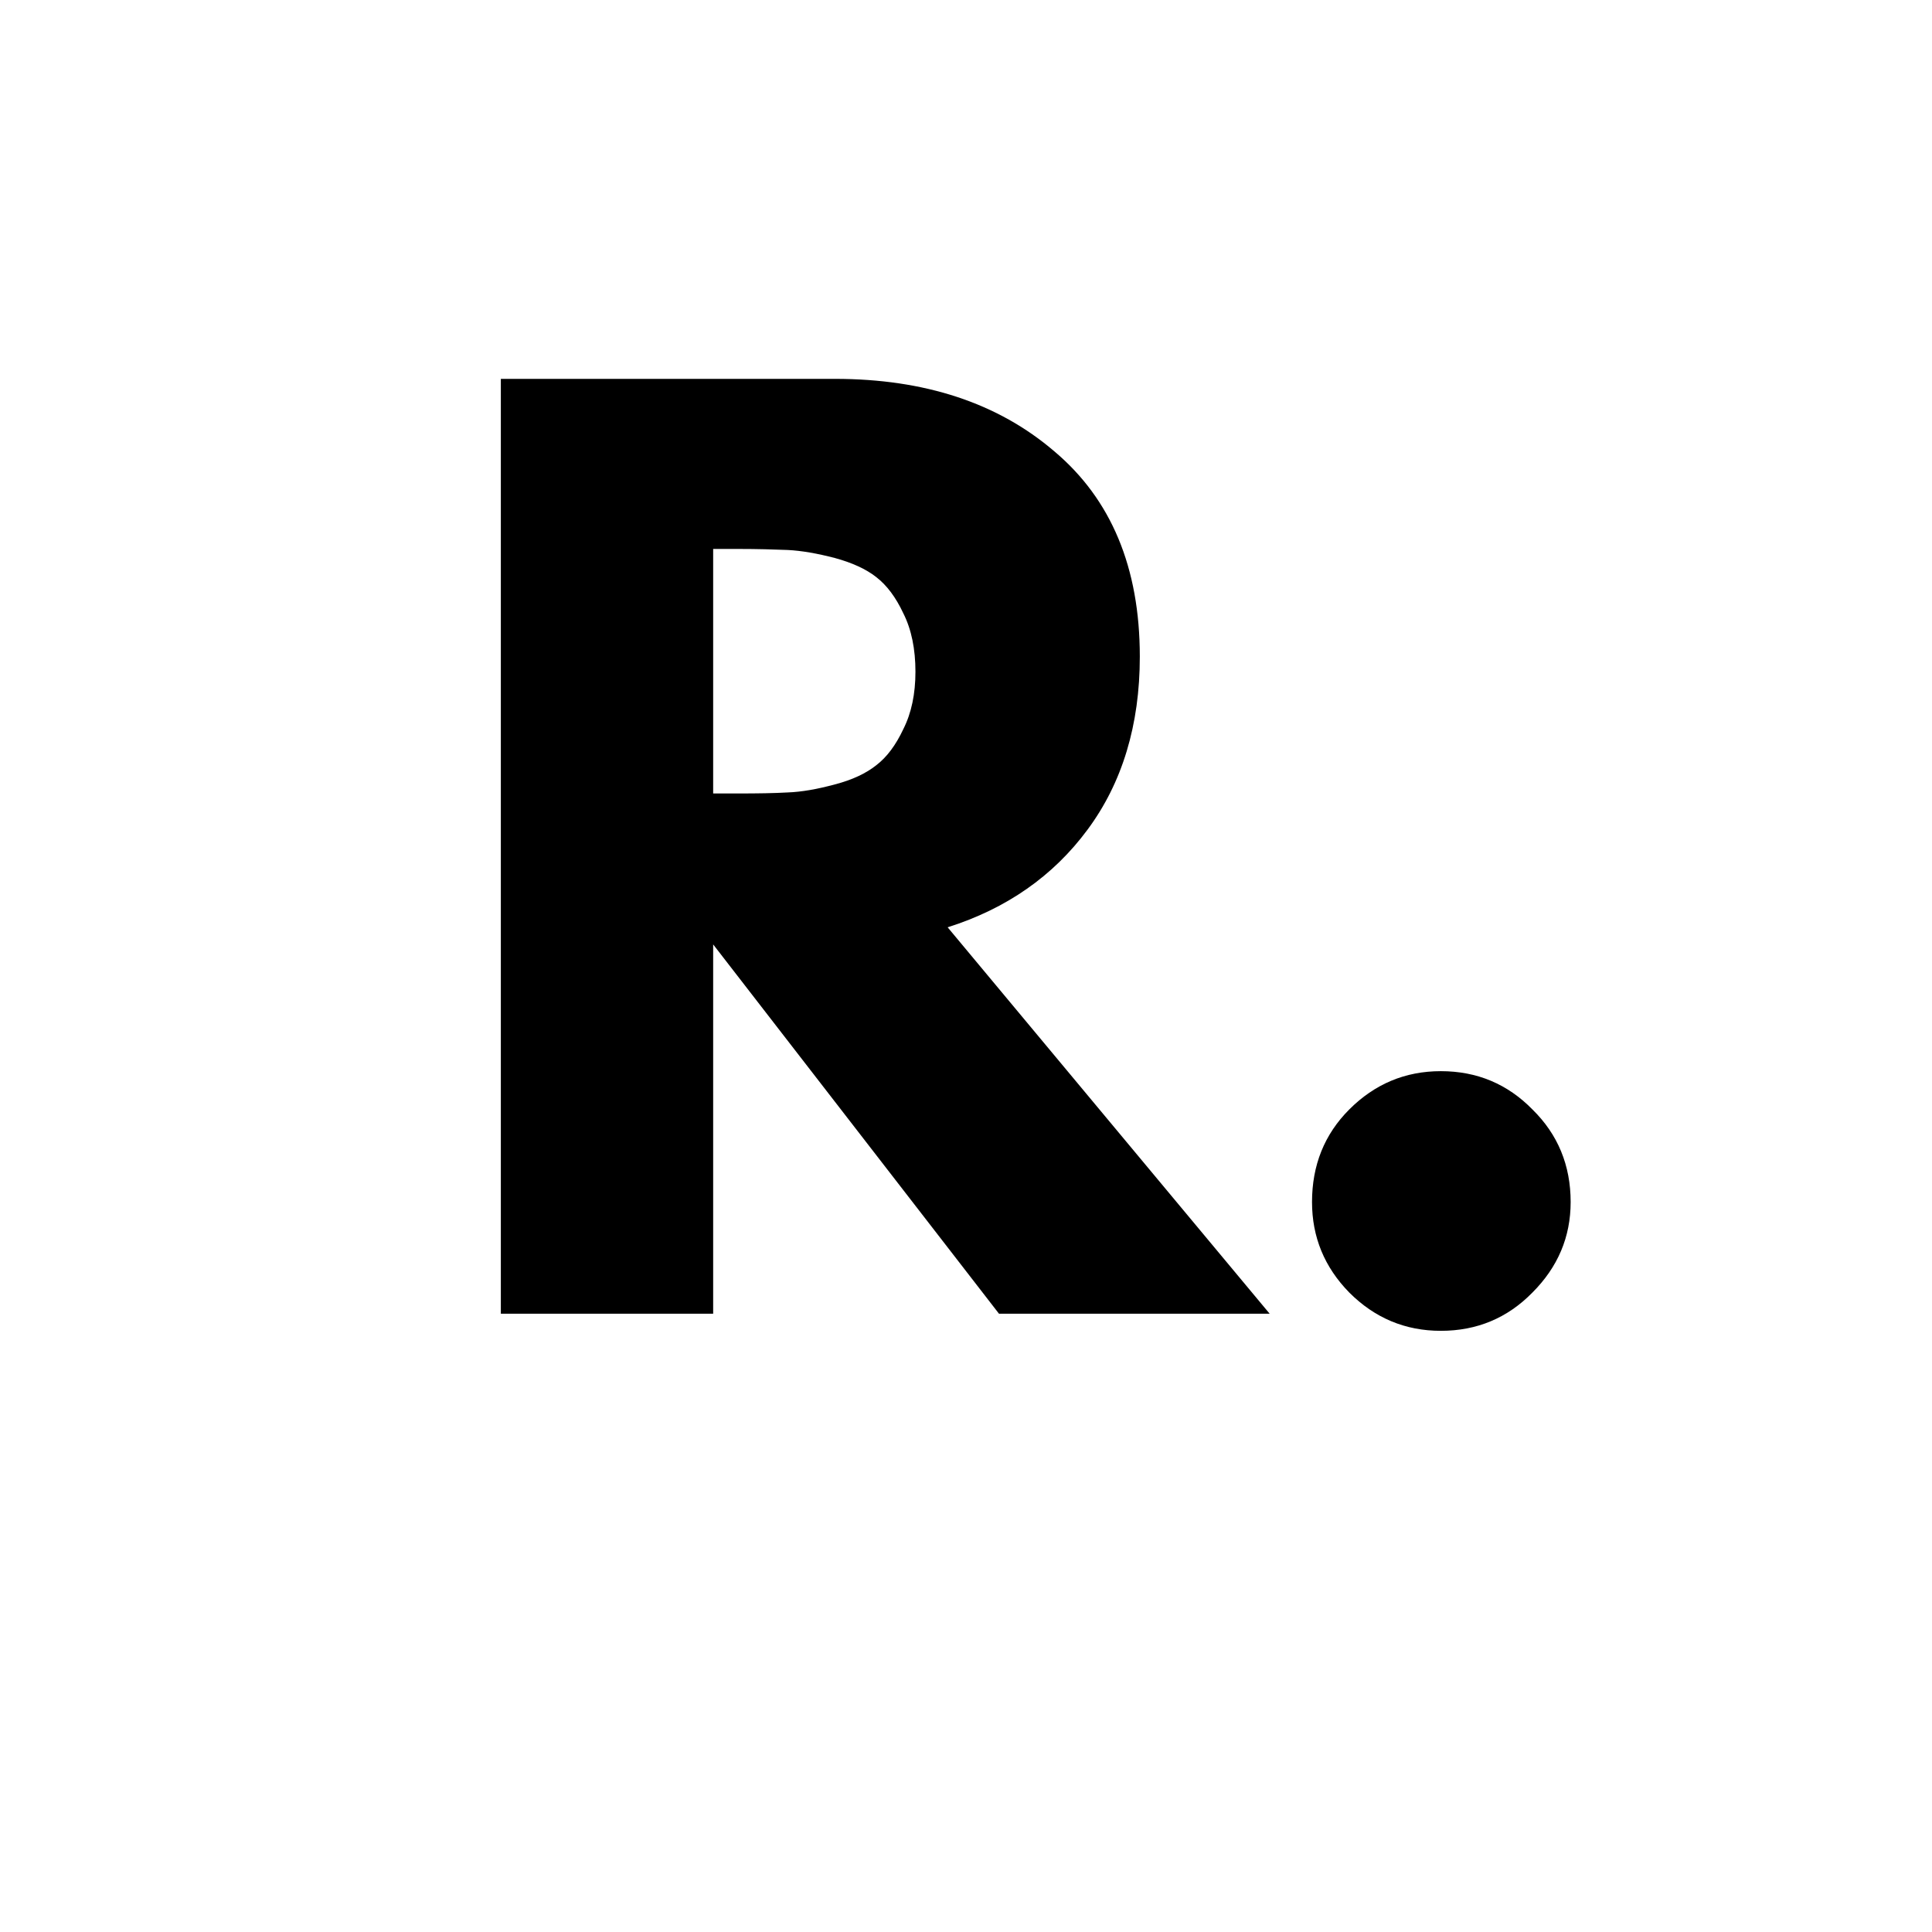 <svg version="1.0" preserveAspectRatio="xMidYMid meet" height="40" viewBox="0 0 30 30" zoomAndPan="magnify" width="40" xmlns:xlink="http://www.w3.org/1999/xlink" xmlns="http://www.w3.org/2000/svg"><defs><g></g></defs><g fill-opacity="1" fill="#000000"><g transform="translate(6.715, 20.399)"><g><path d="M 1.062 -14.516 L 6.25 -14.516 C 7.645 -14.516 8.781 -14.141 9.656 -13.391 C 10.539 -12.648 10.984 -11.586 10.984 -10.203 C 10.984 -9.141 10.711 -8.242 10.172 -7.516 C 9.641 -6.797 8.914 -6.289 8 -6 L 13 0 L 8.797 0 L 4.359 -5.734 L 4.359 0 L 1.062 0 Z M 4.359 -8.078 L 4.75 -8.078 C 5.051 -8.078 5.305 -8.082 5.516 -8.094 C 5.734 -8.102 5.977 -8.145 6.25 -8.219 C 6.52 -8.289 6.734 -8.391 6.891 -8.516 C 7.055 -8.641 7.195 -8.828 7.312 -9.078 C 7.438 -9.328 7.5 -9.625 7.5 -9.969 C 7.5 -10.32 7.438 -10.625 7.312 -10.875 C 7.195 -11.125 7.055 -11.312 6.891 -11.438 C 6.734 -11.562 6.52 -11.66 6.25 -11.734 C 5.977 -11.805 5.734 -11.848 5.516 -11.859 C 5.305 -11.867 5.051 -11.875 4.75 -11.875 L 4.359 -11.875 Z M 4.359 -8.078"></path></g></g></g><g fill-opacity="1" fill="#000000"><g transform="translate(19.311, 20.399)"><g><path d="M 3.062 -3.766 C 3.625 -3.766 4.098 -3.566 4.484 -3.172 C 4.879 -2.785 5.078 -2.305 5.078 -1.734 C 5.078 -1.191 4.879 -0.723 4.484 -0.328 C 4.098 0.066 3.625 0.266 3.062 0.266 C 2.508 0.266 2.035 0.066 1.641 -0.328 C 1.254 -0.723 1.062 -1.191 1.062 -1.734 C 1.062 -2.305 1.254 -2.785 1.641 -3.172 C 2.035 -3.566 2.508 -3.766 3.062 -3.766 Z M 3.062 -3.766"></path></g></g></g></svg>